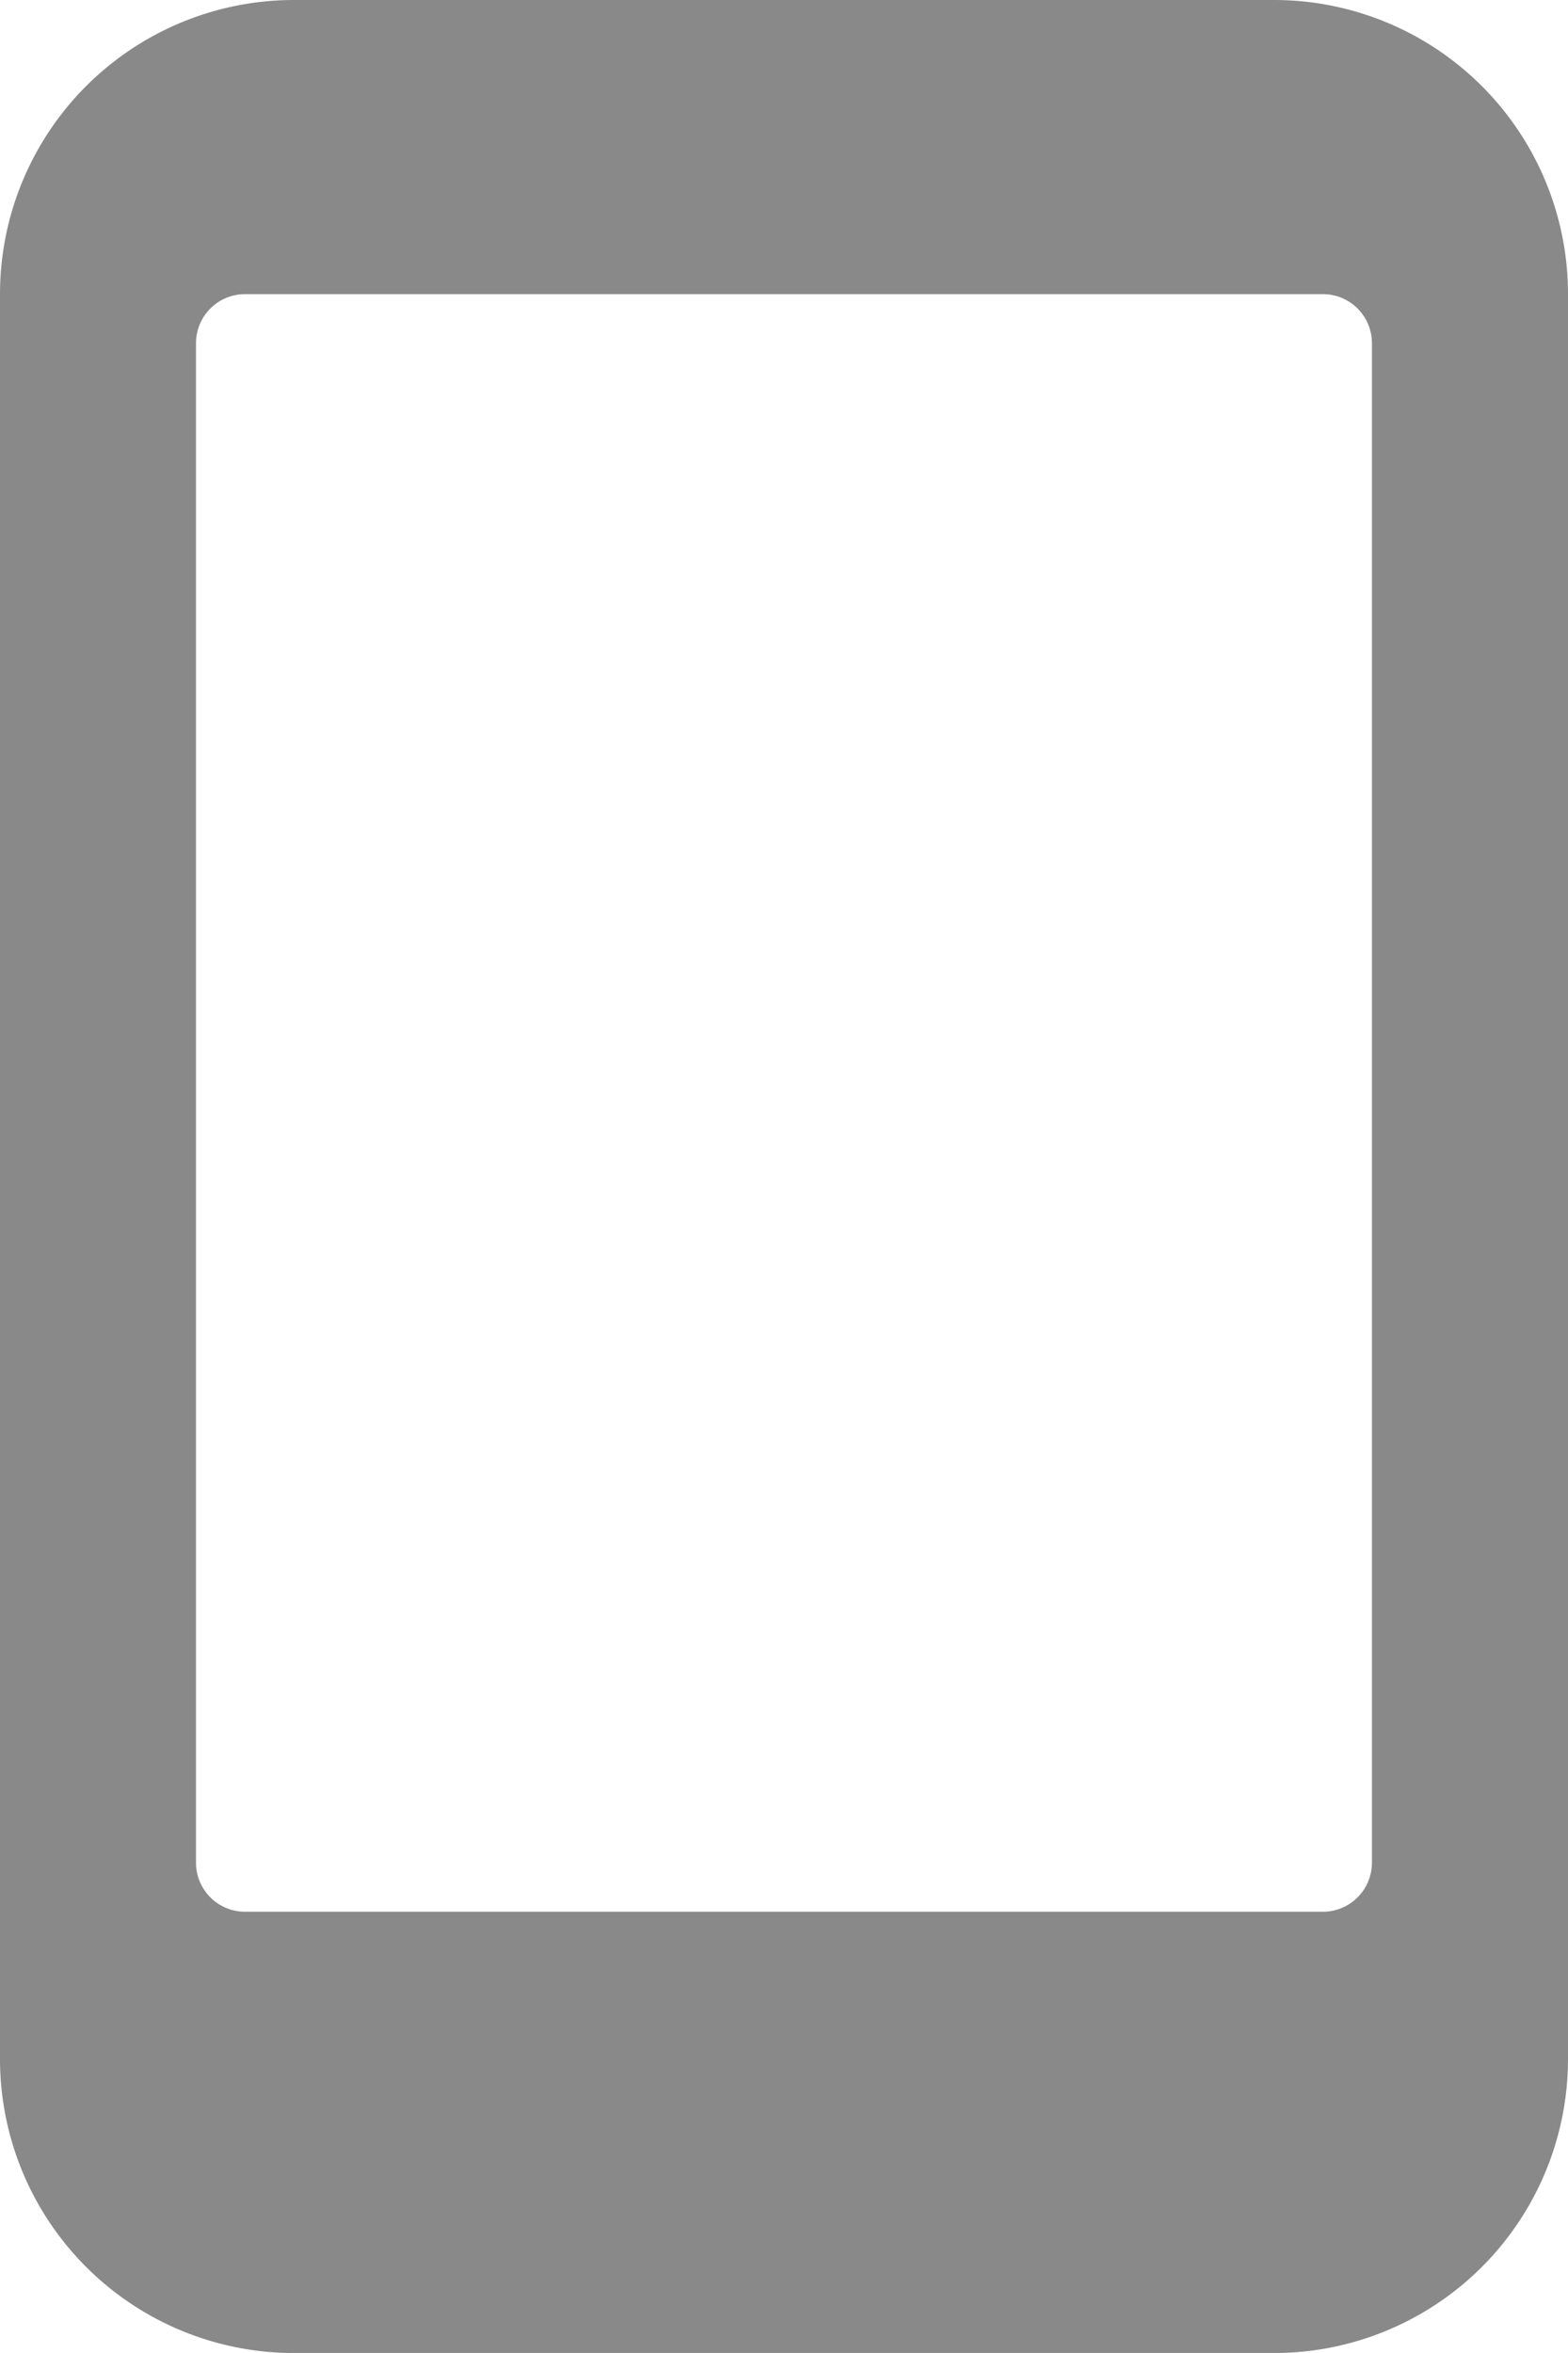<?xml version="1.0" encoding="UTF-8"?> <svg xmlns="http://www.w3.org/2000/svg" width="22.185" height="33.277" viewBox="0 0 22.185 33.277"><defs><style>.a{fill:#898989;}</style></defs><path class="a" d="M22.025,0H8.16A4.159,4.159,0,0,0,4,4.16V29.118a4.159,4.159,0,0,0,4.16,4.16H22.025a4.159,4.159,0,0,0,4.16-4.16V4.16A4.159,4.159,0,0,0,22.025,0ZM6.773,26.344V4.853a.694.694,0,0,1,.693-.693H22.718a.694.694,0,0,1,.693.693V26.344a.694.694,0,0,1-.693.693H7.466A.694.694,0,0,1,6.773,26.344Z" transform="translate(-4)"></path></svg> 